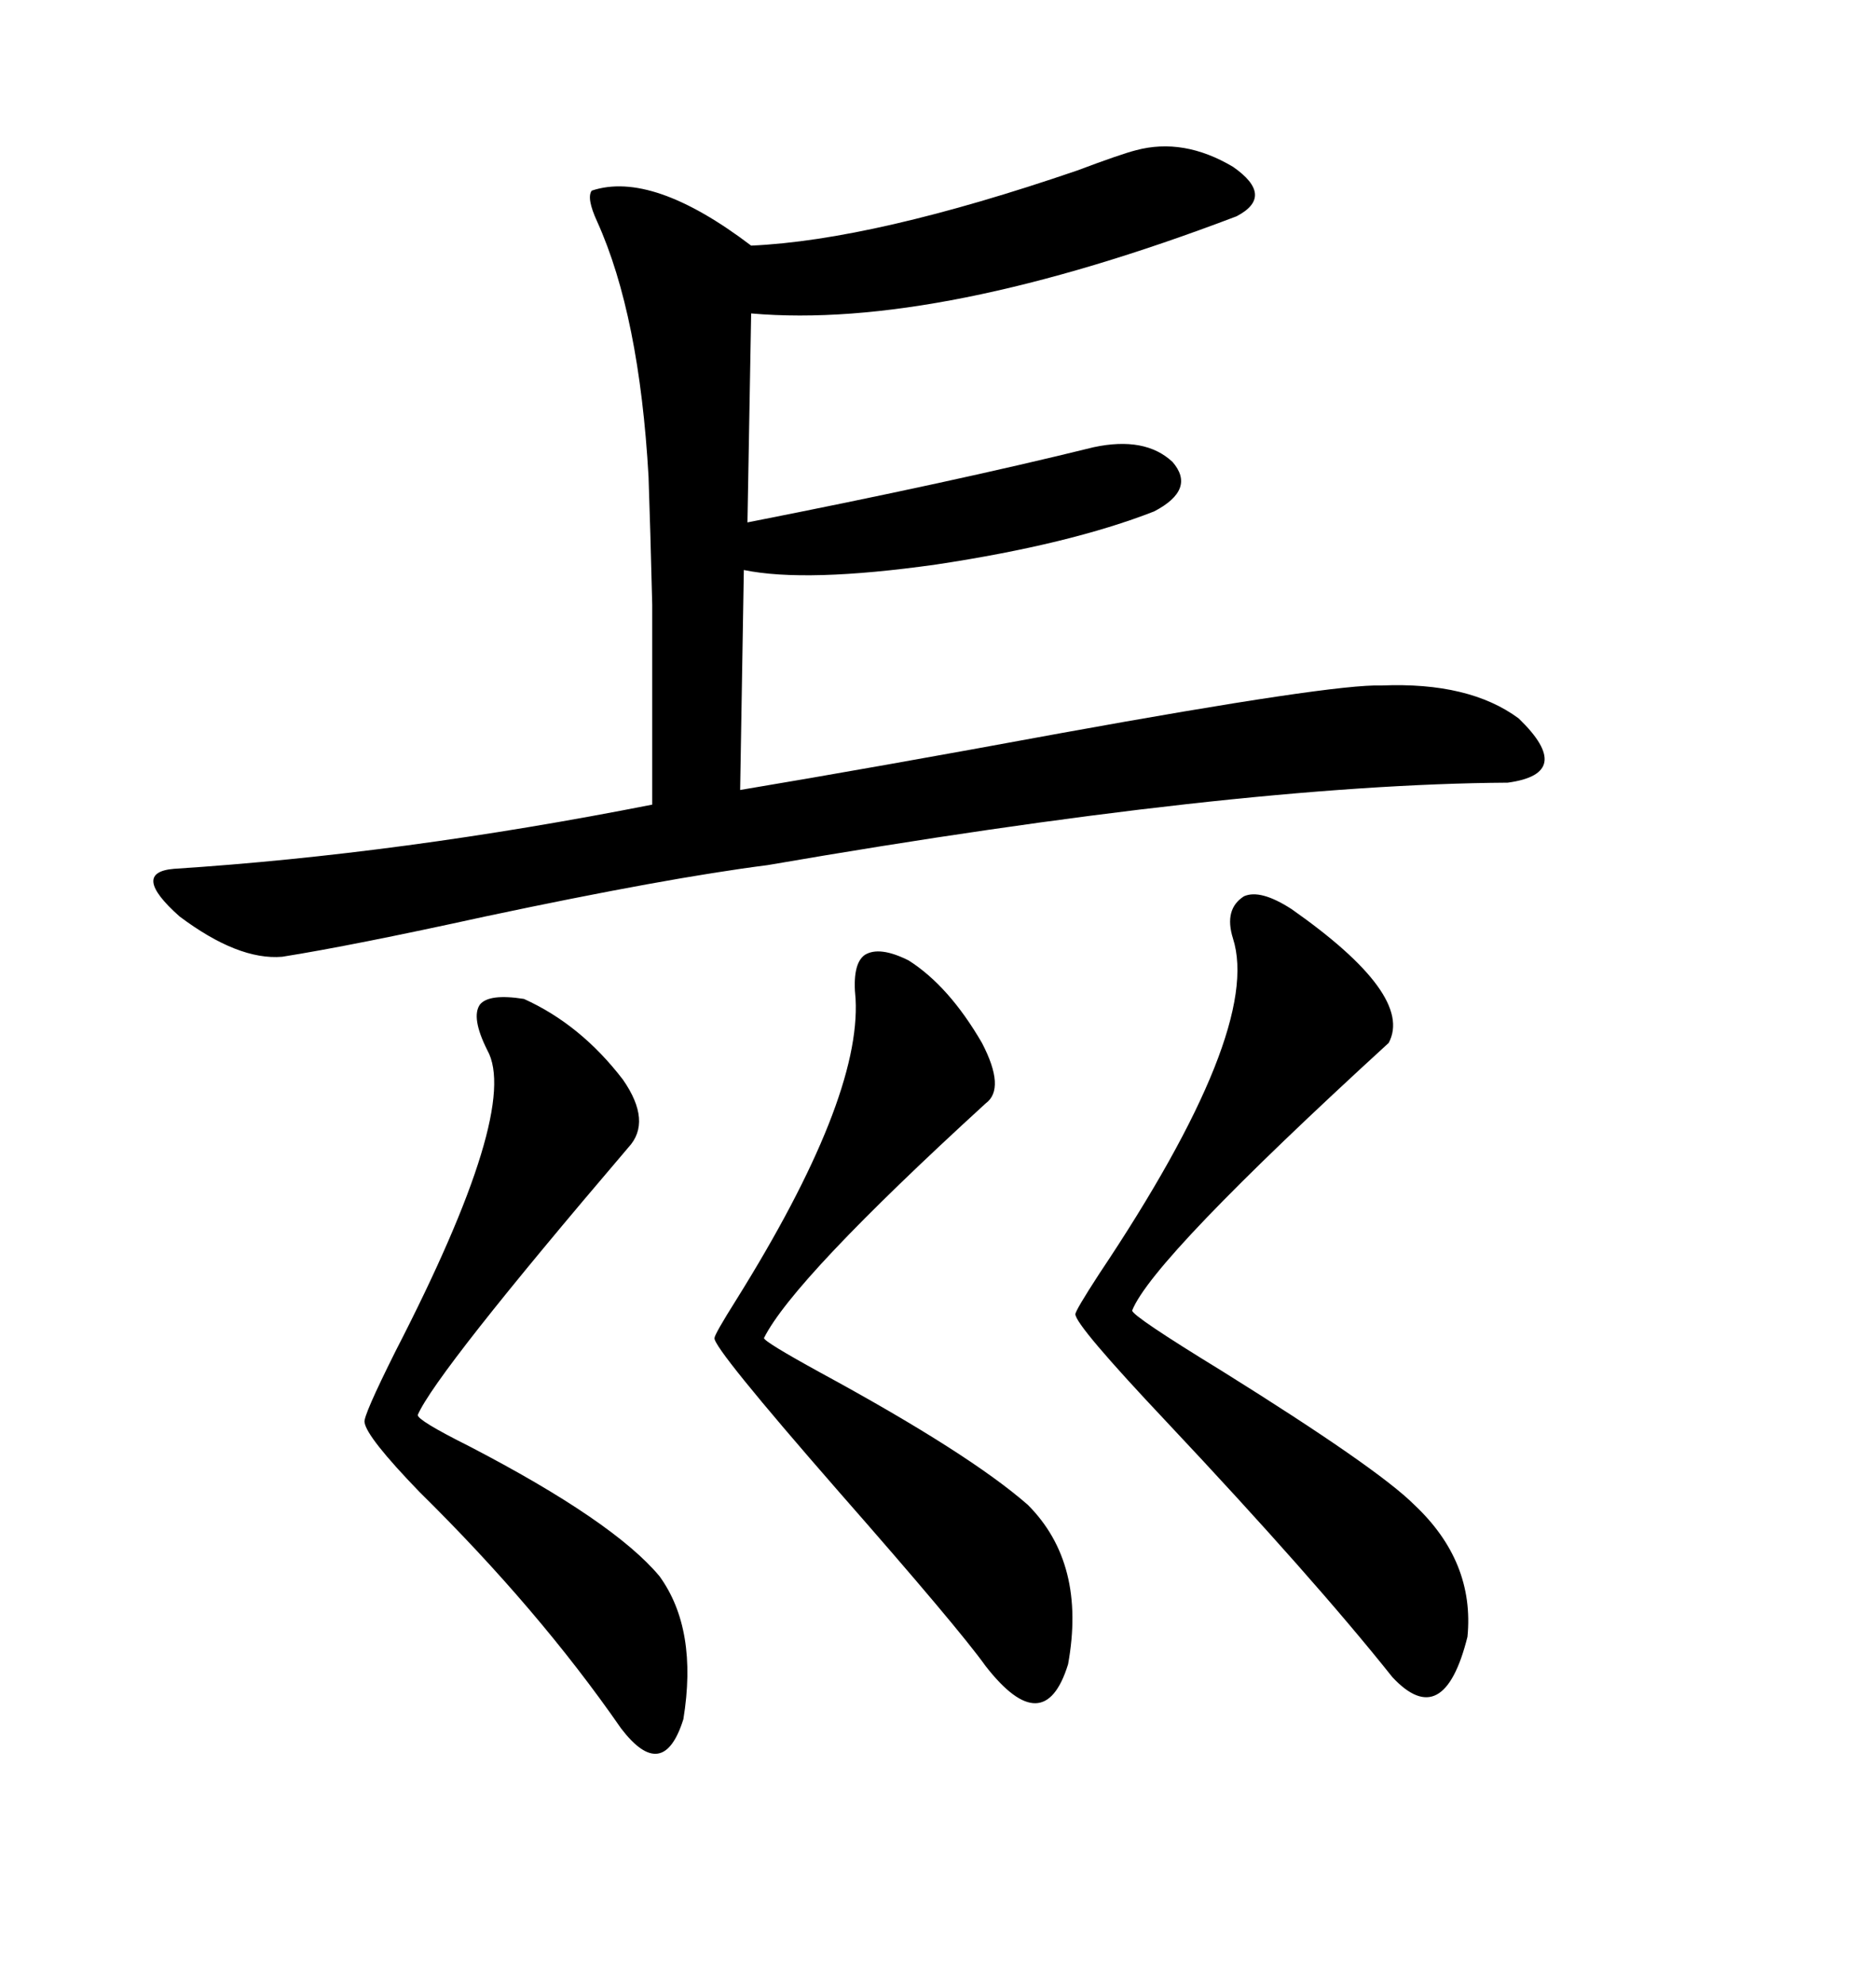 <svg xmlns="http://www.w3.org/2000/svg" xmlns:xlink="http://www.w3.org/1999/xlink" width="300" height="317.285"><path d="M181.64 24.02L181.64 24.02Q189.26 21.97 197.17 26.66L197.17 26.66Q203.91 31.35 197.75 34.57L197.75 34.57Q150 52.73 120.12 50.10L120.12 50.10L119.53 83.50Q152.34 77.05 174.90 71.48L174.90 71.48Q183.11 69.73 187.50 73.83L187.50 73.83Q191.31 78.22 184.57 81.74L184.57 81.74Q171.09 87.01 149.71 90.23L149.71 90.23Q128.91 93.16 118.95 91.11L118.95 91.11L118.36 126.27Q139.45 122.75 169.63 117.19L169.63 117.19Q213.28 109.28 220.90 109.57L220.90 109.57Q234.96 108.98 242.87 114.84L242.87 114.84Q251.95 123.63 241.11 125.10L241.11 125.10Q197.46 125.39 122.75 138.28L122.75 138.28Q106.64 140.33 77.64 146.48L77.64 146.48Q56.25 151.17 45.12 152.93L45.12 152.93Q38.09 153.52 28.71 146.48L28.71 146.48Q20.80 139.45 27.83 138.87L27.83 138.87Q64.16 136.52 104.30 128.61L104.30 128.61Q104.30 107.23 104.30 96.68L104.30 96.68Q104.00 84.38 103.71 76.17L103.71 76.17Q102.25 50.39 95.51 35.45L95.51 35.45Q93.75 31.64 94.63 30.47L94.63 30.47Q104.30 27.25 120.12 39.26L120.12 39.26Q139.75 38.38 172.27 27.25L172.27 27.25Q179.30 24.61 181.64 24.02ZM206.54 145.31L206.54 145.31Q226.17 159.08 222.07 166.70L222.07 166.70Q184.28 201.27 181.05 209.47L181.05 209.47Q181.05 210.35 195.41 219.14L195.41 219.14Q220.31 234.67 226.17 240.53L226.17 240.53Q235.84 249.61 234.67 261.62L234.67 261.62Q230.86 276.86 222.66 268.07L222.66 268.07Q210.06 252.25 186.62 227.34L186.62 227.34Q171.97 211.82 171.97 210.06L171.97 210.06Q171.97 209.47 175.78 203.61L175.78 203.61Q201.86 164.65 197.17 150L197.17 150Q195.70 145.31 198.93 143.26L198.93 143.26Q201.56 142.09 206.54 145.31ZM145.31 153.52L145.31 153.52Q151.76 157.62 157.03 166.70L157.03 166.70Q160.84 174.02 157.62 176.37L157.62 176.37Q126.86 204.49 122.17 213.87L122.17 213.87Q122.17 214.45 131.25 219.43L131.25 219.43Q154.98 232.32 164.36 240.53L164.36 240.53Q173.73 249.90 170.80 266.02L170.80 266.02Q166.99 278.32 157.62 266.31L157.62 266.31Q153.22 260.16 134.18 238.48L134.18 238.48Q113.96 215.33 114.26 213.87L114.26 213.87Q114.26 213.28 117.77 207.71L117.77 207.71Q137.70 175.78 136.82 159.67L136.82 159.67Q136.23 154.10 138.28 152.64L138.28 152.64Q140.63 151.17 145.31 153.52ZM83.79 159.67L83.79 159.67Q92.87 163.77 99.61 172.56L99.61 172.56Q104.30 179.30 100.49 183.40L100.49 183.40Q69.73 219.43 66.80 226.17L66.80 226.17Q66.80 227.05 75 231.15L75 231.15Q98.14 243.16 105.47 251.95L105.47 251.95Q111.62 260.45 109.28 274.80L109.28 274.80Q106.05 285.06 99.32 276.27L99.32 276.27Q86.13 257.23 67.09 238.48L67.09 238.48Q58.59 229.69 58.30 227.34L58.30 227.34Q58.01 226.46 63.28 215.92L63.28 215.92Q83.20 177.25 77.93 167.87L77.93 167.87Q75.29 162.60 76.76 160.55L76.76 160.55Q78.22 158.79 83.79 159.67Z"/></svg>

